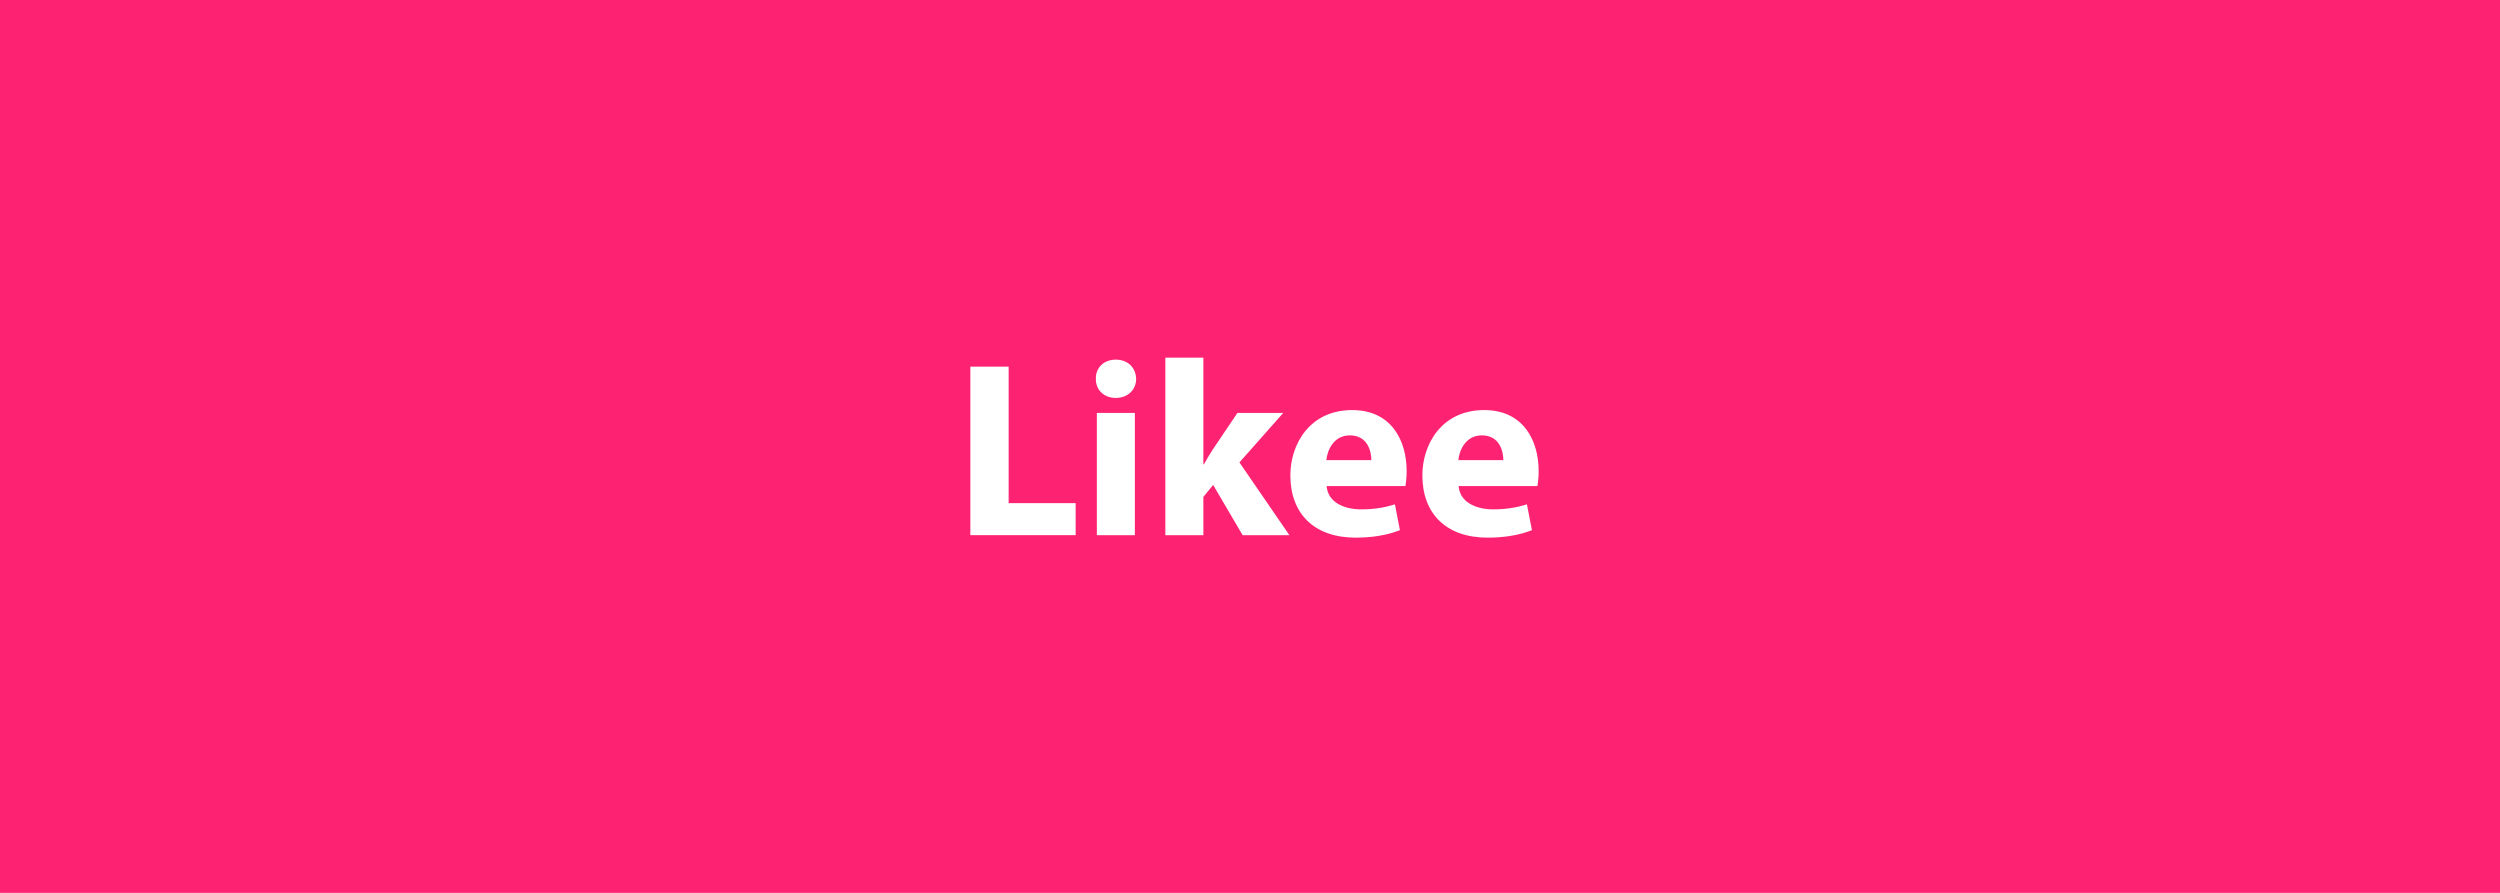 <?xml version="1.0" encoding="utf-8"?>
<!-- Generator: Adobe Illustrator 26.1.0, SVG Export Plug-In . SVG Version: 6.00 Build 0)  -->
<svg version="1.1" xmlns="http://www.w3.org/2000/svg" xmlns:xlink="http://www.w3.org/1999/xlink" x="0px" y="0px"
	 viewBox="0 0 350 125" style="enable-background:new 0 0 350 125;" xml:space="preserve">
<style type="text/css">
	.st0{fill:#FE2372;}
	.st1{fill:#FFFFFF;}
</style>
<g id="Слой_2">
	<rect class="st0" width="350" height="125"/>
</g>
<g id="Слой_3">
	<g>
		<path class="st1" d="M135.85,51.33h5.36v19.11h9.38v4.48h-14.74V51.33z"/>
		<path class="st1" d="M159.06,53.05c0,1.47-1.12,2.66-2.87,2.66c-1.68,0-2.8-1.19-2.77-2.66c-0.04-1.54,1.08-2.7,2.8-2.7
			S159.02,51.51,159.06,53.05z M153.56,74.92V57.81h5.32v17.12H153.56z"/>
		<path class="st1" d="M168.47,65.02h0.07c0.38-0.7,0.81-1.4,1.23-2.06l3.47-5.15h6.41l-6.13,6.93l7,10.19h-6.55l-4.13-7.04
			l-1.37,1.68v5.36h-5.32V50.07h5.32V65.02z"/>
		<path class="st1" d="M185.73,68.06c0.17,2.21,2.35,3.25,4.83,3.25c1.82,0,3.29-0.25,4.73-0.7l0.7,3.61
			c-1.75,0.7-3.88,1.05-6.2,1.05c-5.81,0-9.14-3.36-9.14-8.72c0-4.34,2.7-9.14,8.65-9.14c5.53,0,7.63,4.31,7.63,8.54
			c0,0.91-0.1,1.72-0.17,2.1H185.73z M191.99,64.42c0-1.29-0.56-3.47-3.01-3.47c-2.24,0-3.15,2.03-3.29,3.47H191.99z"/>
		<path class="st1" d="M204.21,68.06c0.17,2.21,2.35,3.25,4.83,3.25c1.82,0,3.29-0.25,4.73-0.7l0.7,3.61
			c-1.75,0.7-3.88,1.05-6.2,1.05c-5.81,0-9.14-3.36-9.14-8.72c0-4.34,2.7-9.14,8.65-9.14c5.53,0,7.63,4.31,7.63,8.54
			c0,0.91-0.1,1.72-0.17,2.1H204.21z M210.47,64.42c0-1.29-0.56-3.47-3.01-3.47c-2.24,0-3.15,2.03-3.29,3.47H210.47z"/>
	</g>
</g>
</svg>
